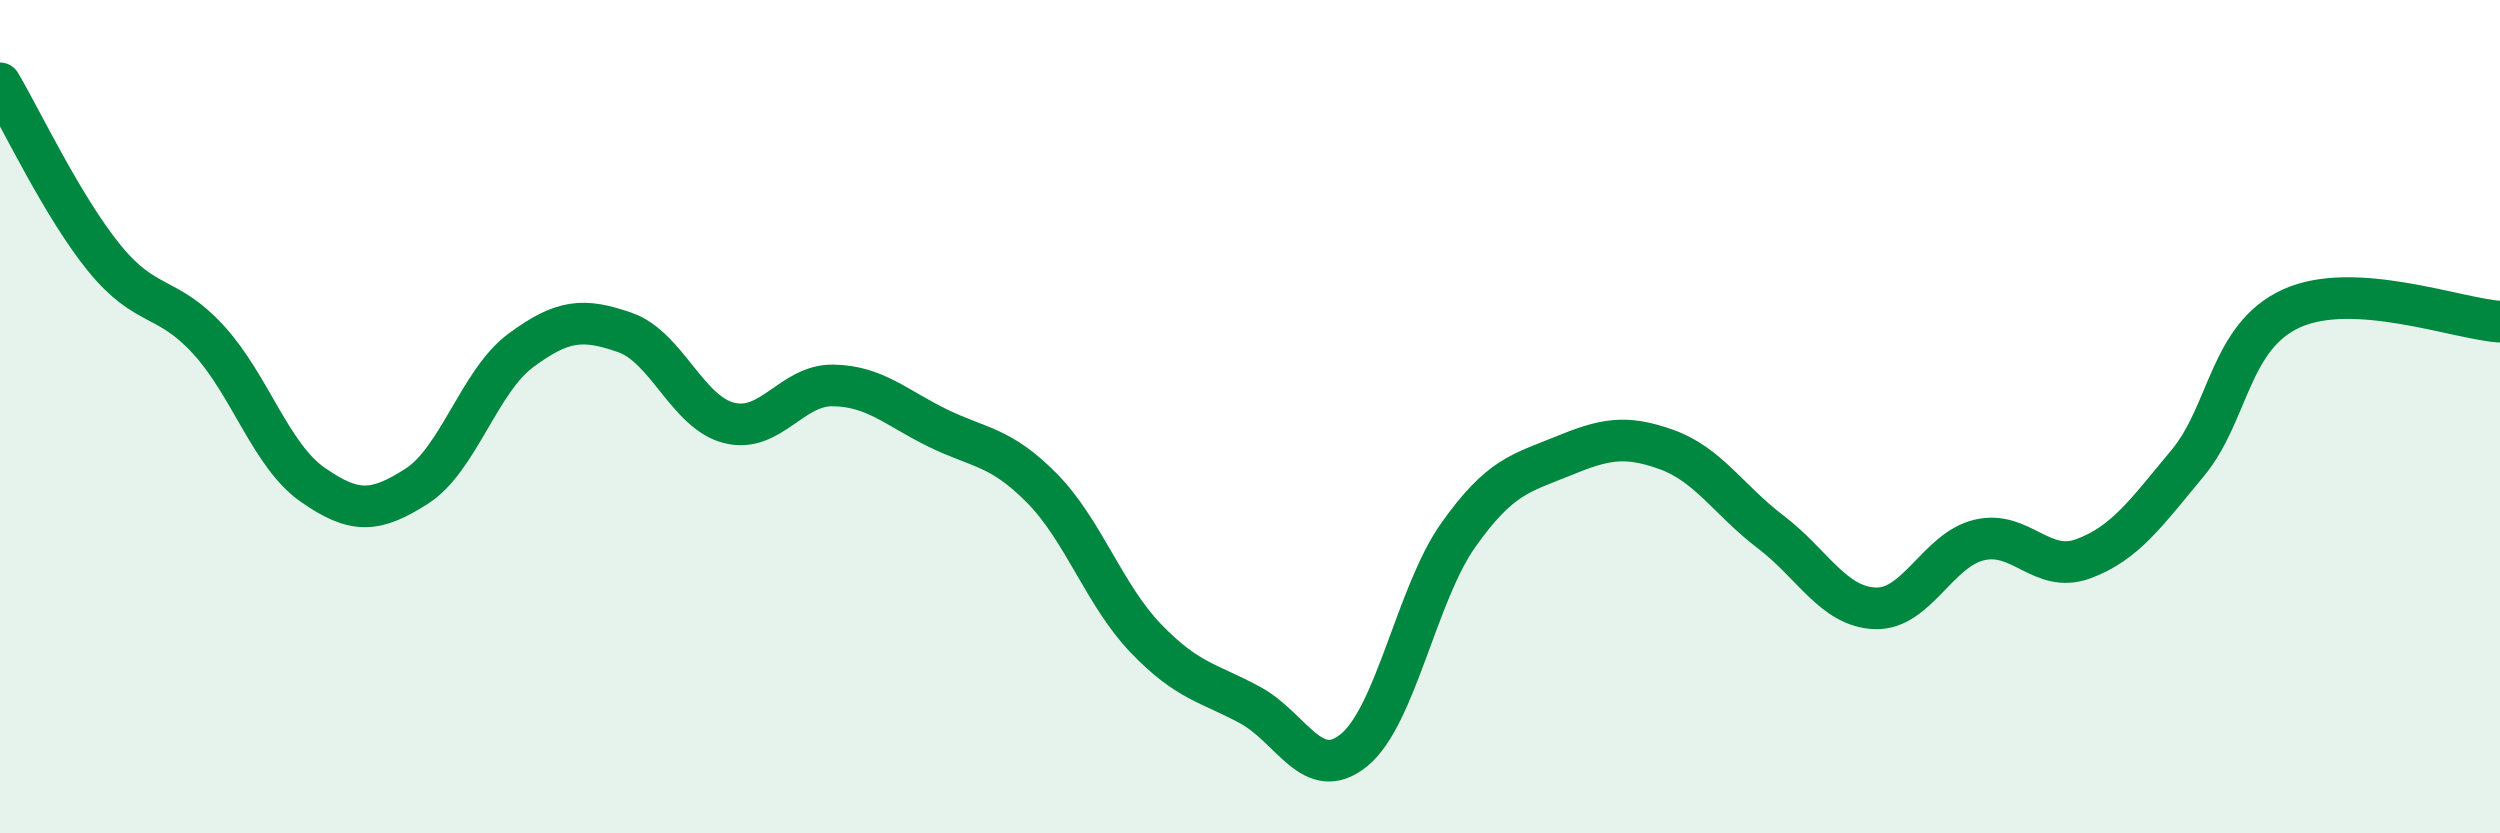 
    <svg width="60" height="20" viewBox="0 0 60 20" xmlns="http://www.w3.org/2000/svg">
      <path
        d="M 0,2 C 0.5,2.84 1.5,4.96 2.5,6.19 C 3.5,7.42 4,7.06 5,8.15 C 6,9.24 6.5,10.93 7.5,11.63 C 8.5,12.33 9,12.31 10,11.67 C 11,11.03 11.5,9.15 12.5,8.41 C 13.5,7.67 14,7.63 15,7.98 C 16,8.33 16.5,9.9 17.5,10.15 C 18.5,10.4 19,9.23 20,9.25 C 21,9.27 21.5,9.78 22.5,10.27 C 23.5,10.76 24,10.7 25,11.71 C 26,12.72 26.5,14.28 27.5,15.32 C 28.5,16.36 29,16.38 30,16.92 C 31,17.46 31.5,18.82 32.5,18 C 33.5,17.18 34,14.25 35,12.84 C 36,11.43 36.5,11.36 37.5,10.95 C 38.5,10.54 39,10.43 40,10.79 C 41,11.15 41.5,12.01 42.5,12.77 C 43.5,13.53 44,14.56 45,14.6 C 46,14.64 46.5,13.2 47.5,12.96 C 48.5,12.72 49,13.78 50,13.41 C 51,13.04 51.5,12.32 52.5,11.12 C 53.5,9.92 53.5,8.08 55,7.4 C 56.5,6.72 59,7.66 60,7.72L60 20L0 20Z"
        fill="#008740"
        opacity="0.1"
        stroke-linecap="round"
        stroke-linejoin="round"
      />
      <path
        d="M 0,2 C 0.5,2.84 1.5,4.96 2.5,6.19 C 3.5,7.42 4,7.06 5,8.15 C 6,9.24 6.5,10.93 7.5,11.63 C 8.5,12.33 9,12.31 10,11.67 C 11,11.03 11.5,9.15 12.5,8.41 C 13.5,7.67 14,7.63 15,7.98 C 16,8.33 16.5,9.9 17.5,10.15 C 18.5,10.4 19,9.23 20,9.25 C 21,9.27 21.5,9.78 22.5,10.27 C 23.5,10.76 24,10.7 25,11.71 C 26,12.72 26.5,14.28 27.5,15.32 C 28.5,16.36 29,16.38 30,16.92 C 31,17.46 31.5,18.82 32.5,18 C 33.5,17.18 34,14.25 35,12.84 C 36,11.43 36.5,11.36 37.5,10.95 C 38.5,10.54 39,10.43 40,10.79 C 41,11.15 41.5,12.01 42.5,12.77 C 43.5,13.53 44,14.56 45,14.6 C 46,14.64 46.5,13.2 47.5,12.96 C 48.5,12.72 49,13.78 50,13.41 C 51,13.04 51.5,12.32 52.5,11.12 C 53.5,9.92 53.5,8.08 55,7.4 C 56.5,6.72 59,7.66 60,7.72"
        stroke="#008740"
        stroke-width="1"
        fill="none"
        stroke-linecap="round"
        stroke-linejoin="round"
      />
    </svg>
  